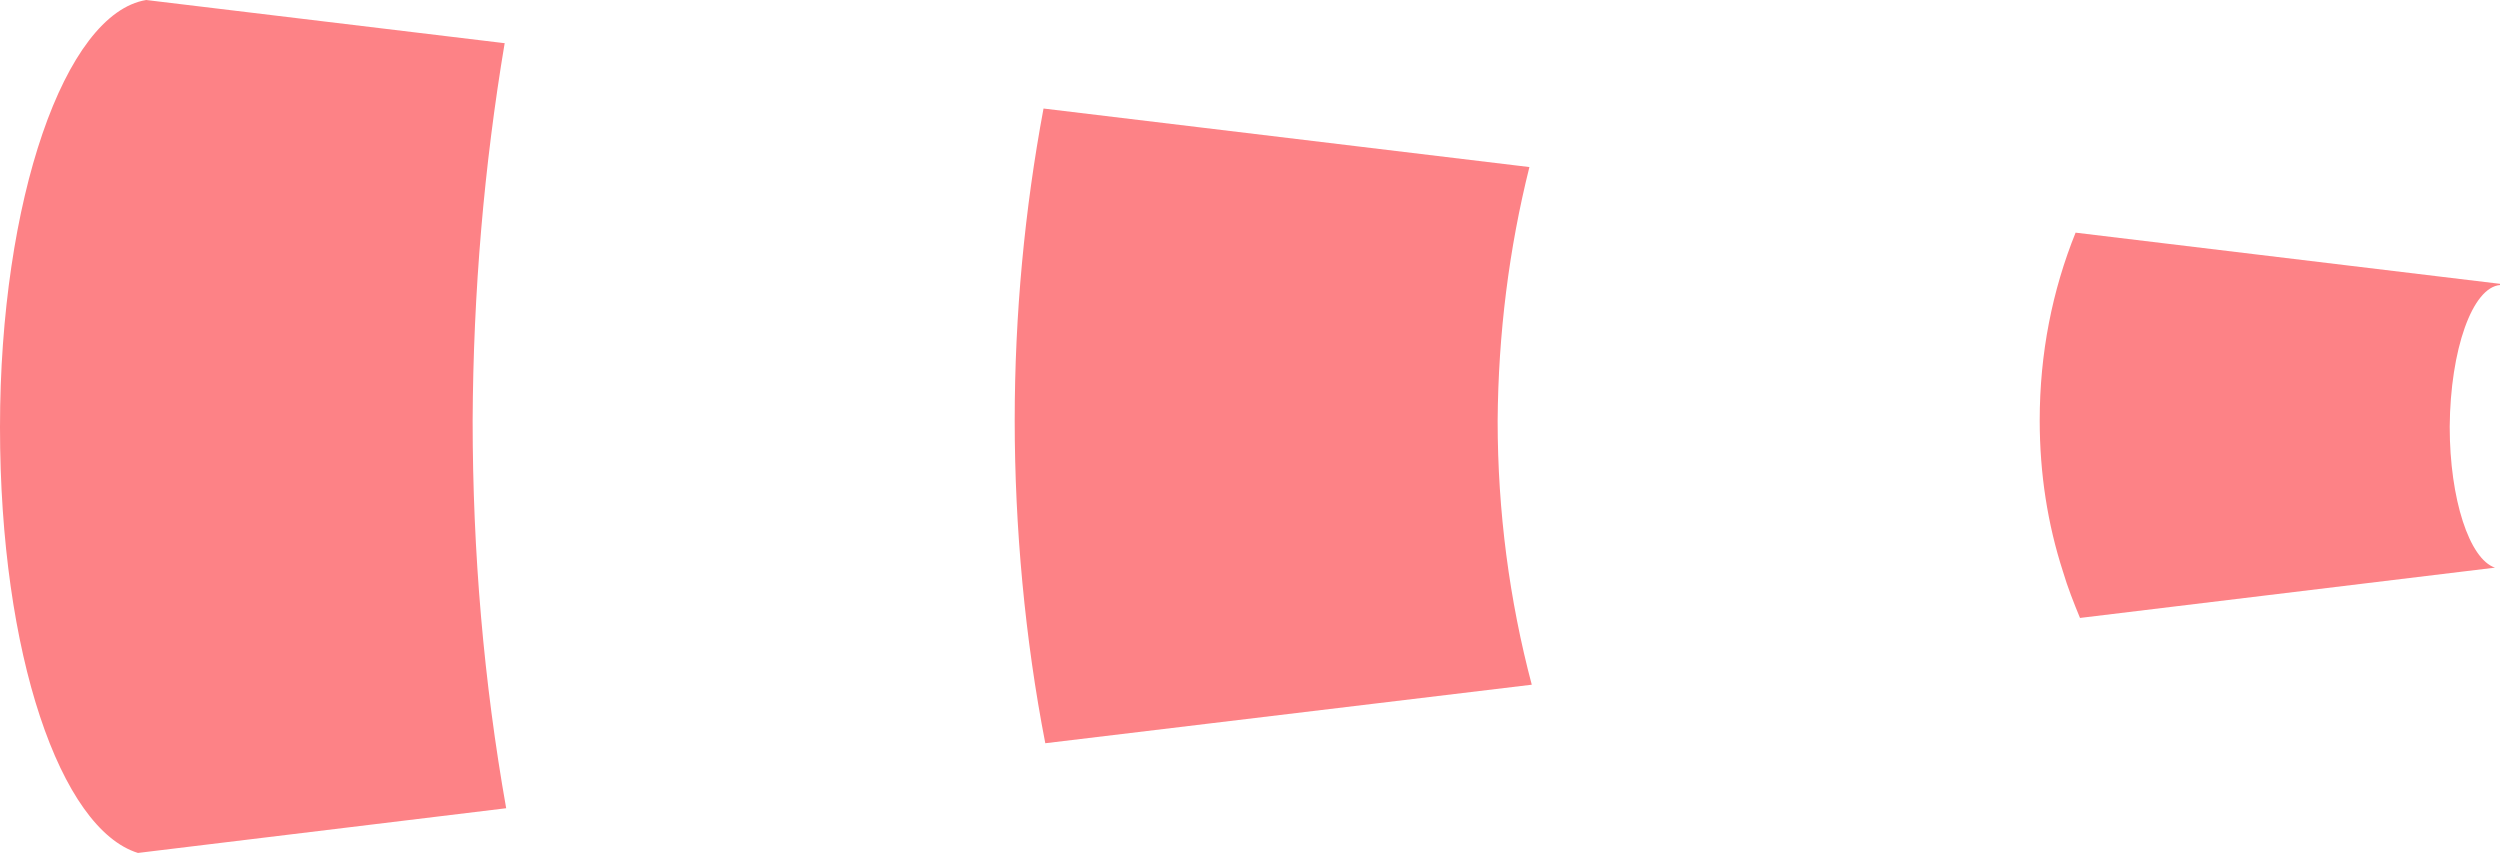 <?xml version="1.0" encoding="UTF-8"?><svg id="Layer_1" xmlns="http://www.w3.org/2000/svg" viewBox="0 0 85 29"><defs><style>.cls-1{fill:#fd8286;fill-rule:evenodd;}</style></defs><path class="cls-1" d="M52,5.68l-16.52-1.99c-.64,3.43-.98,6.99-.98,10.61s.35,7.42,1.04,10.97l16.54-1.99c-.76-2.87-1.16-5.89-1.16-8.97,.02-2.97,.39-5.87,1.08-8.63"/><path class="cls-1" d="M17.17,1.47L4.97,0C2.2,.46,0,6.8,0,14.53s2.06,13.65,4.69,14.47l12.52-1.52c-.76-4.29-1.14-8.69-1.14-13.18,.02-4.37,.39-8.66,1.09-12.84"/><path class="cls-1" d="M85,9.7v-.05l-14.43-1.74c-.79,1.96-1.22,4.1-1.22,6.38,0,1.82,.27,3.53,.79,5.14,.16,.54,.37,1.07,.58,1.58l14.11-1.71c-.87-.29-1.54-2.33-1.54-4.79,.02-2.62,.77-4.75,1.72-4.82"/></svg>